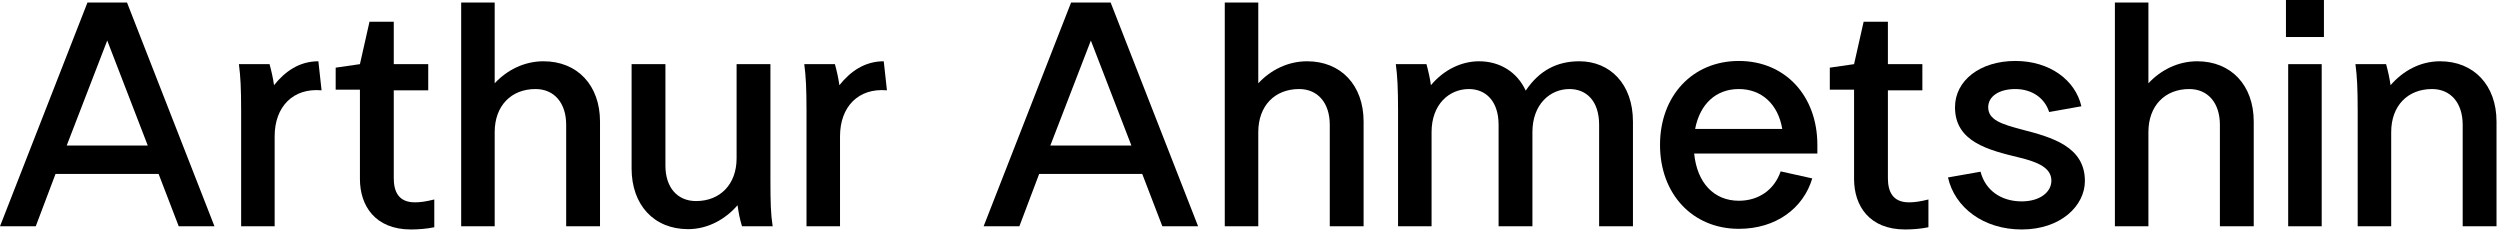 <?xml version="1.0" encoding="UTF-8"?> <svg xmlns="http://www.w3.org/2000/svg" width="470" height="44" viewBox="0 0 470 44" fill="none"><path d="M0 42.54L16.44 0.48H23.88L40.32 42.54H33.6L29.82 32.7H10.44L6.72 42.54H0ZM12.54 27.36H27.78L20.16 7.62L12.54 27.36Z" fill="black"></path><path d="M44.915 12.06H50.675C51.035 13.38 51.335 14.7 51.515 16.02C53.615 13.38 56.315 11.52 59.855 11.52L60.455 16.98C55.115 16.5 51.635 20.04 51.635 25.62V42.54H45.335V20.94C45.335 16.5 45.215 14.4 44.915 12.06Z" fill="black"></path><path d="M67.667 33.66V16.86H63.107V12.72L67.667 12.06L69.467 4.08H74.027V12.06H80.507V16.98H74.027V33.48C74.027 35.94 74.867 38.04 77.987 38.04C78.947 38.04 79.967 37.92 81.647 37.5V42.72C80.267 43.02 78.587 43.14 77.267 43.14C70.487 43.14 67.667 38.64 67.667 33.66Z" fill="black"></path><path d="M93.002 0.48V15.66C95.282 13.2 98.522 11.52 102.182 11.52C108.542 11.52 112.802 16.02 112.802 22.86V42.54H106.442V23.46C106.442 19.32 104.162 16.74 100.682 16.74C96.122 16.74 93.002 19.86 93.002 24.84V42.54H86.702V0.48H93.002Z" fill="black"></path><path d="M145.26 42.54H139.5C139.08 41.22 138.84 39.9 138.66 38.58C136.38 41.22 133.08 43.08 129.36 43.08C122.94 43.08 118.74 38.52 118.74 31.68V12.06H125.1V31.14C125.1 35.22 127.32 37.8 130.86 37.8C135.36 37.8 138.48 34.68 138.48 29.76V12.06H144.84V33.66C144.84 38.1 144.9 40.2 145.26 42.54Z" fill="black"></path><path d="M151.204 12.06H156.964C157.324 13.38 157.624 14.7 157.804 16.02C159.904 13.38 162.604 11.52 166.144 11.52L166.744 16.98C161.404 16.5 157.924 20.04 157.924 25.62V42.54H151.624V20.94C151.624 16.5 151.504 14.4 151.204 12.06Z" fill="black"></path><path d="M184.922 42.54L201.362 0.48H208.802L225.242 42.54H218.522L214.742 32.7H195.362L191.642 42.54H184.922ZM197.462 27.36H212.702L205.082 7.62L197.462 27.36Z" fill="black"></path><path d="M236.557 0.48V15.66C238.837 13.2 242.077 11.52 245.737 11.52C252.097 11.52 256.357 16.02 256.357 22.86V42.54H249.997V23.46C249.997 19.32 247.717 16.74 244.237 16.74C239.677 16.74 236.557 19.86 236.557 24.84V42.54H230.257V0.48H236.557Z" fill="black"></path><path d="M288.095 24.84V42.54H281.735V23.46C281.735 18.96 279.275 16.74 276.155 16.74C272.435 16.74 269.135 19.62 269.135 24.84V42.54H262.835V20.94C262.835 16.5 262.715 14.4 262.415 12.06H268.175C268.535 13.38 268.835 14.7 269.015 16.02C271.415 13.14 274.715 11.52 278.075 11.52C281.915 11.52 285.215 13.5 286.835 17.04C289.415 13.2 292.775 11.52 296.915 11.52C302.675 11.52 306.995 15.78 306.995 22.86V42.54H300.635V23.46C300.635 18.96 298.235 16.74 295.055 16.74C291.395 16.74 288.095 19.62 288.095 24.84Z" fill="black"></path><path d="M312.084 27.24C312.084 18 318.204 11.46 326.904 11.46C335.604 11.46 341.664 18 341.664 27.24V28.86H318.504C319.044 34.38 322.224 37.74 326.904 37.74C330.624 37.74 333.564 35.7 334.764 32.22L340.704 33.54C339.024 39.18 333.864 43.02 326.904 43.02C318.204 43.02 312.084 36.48 312.084 27.24ZM326.904 16.74C322.584 16.74 319.584 19.56 318.684 24.24H335.064C334.284 19.56 331.164 16.74 326.904 16.74Z" fill="black"></path><path d="M348.565 33.66V16.86H344.005V12.72L348.565 12.06L350.365 4.08H354.925V12.06H361.405V16.98H354.925V33.48C354.925 35.94 355.765 38.04 358.885 38.04C359.845 38.04 360.865 37.92 362.545 37.5V42.72C361.165 43.02 359.485 43.14 358.165 43.14C351.385 43.14 348.565 38.64 348.565 33.66Z" fill="black"></path><path d="M378.881 11.46C385.361 11.46 390.161 15.06 391.301 19.98L385.241 21.06C384.401 18.42 382.001 16.74 378.881 16.74C375.821 16.74 373.781 18.12 373.781 20.16C373.781 22.56 376.301 23.34 380.141 24.36C385.721 25.8 391.961 27.54 391.961 34.02C391.961 38.7 387.401 43.14 380.081 43.14C372.881 43.14 367.481 39 366.221 33.36L372.341 32.28C373.241 35.76 376.181 37.86 380.081 37.86C383.501 37.86 385.661 36.12 385.661 33.96C385.661 31.56 383.141 30.48 379.721 29.64C373.721 28.2 367.541 26.64 367.541 20.16C367.541 15.12 372.281 11.46 378.881 11.46Z" fill="black"></path><path d="M403.901 0.48V15.66C406.181 13.2 409.421 11.52 413.081 11.52C419.441 11.52 423.701 16.02 423.701 22.86V42.54H417.341V23.46C417.341 19.32 415.061 16.74 411.581 16.74C407.021 16.74 403.901 19.86 403.901 24.84V42.54H397.601V0.48H403.901Z" fill="black"></path><path d="M430.179 42.54V12.06H436.479V42.54H430.179ZM429.759 6.96V0H436.899V6.96H429.759Z" fill="black"></path><path d="M442.825 12.06H448.585C448.945 13.38 449.245 14.7 449.425 16.02C451.705 13.38 454.945 11.52 458.725 11.52C465.085 11.52 469.345 16.02 469.345 22.86V42.54H462.985V23.46C462.985 19.32 460.705 16.74 457.225 16.74C452.665 16.74 449.545 19.86 449.545 24.84V42.54H443.245V20.94C443.245 16.5 443.125 14.4 442.825 12.06Z" fill="black"></path></svg> 